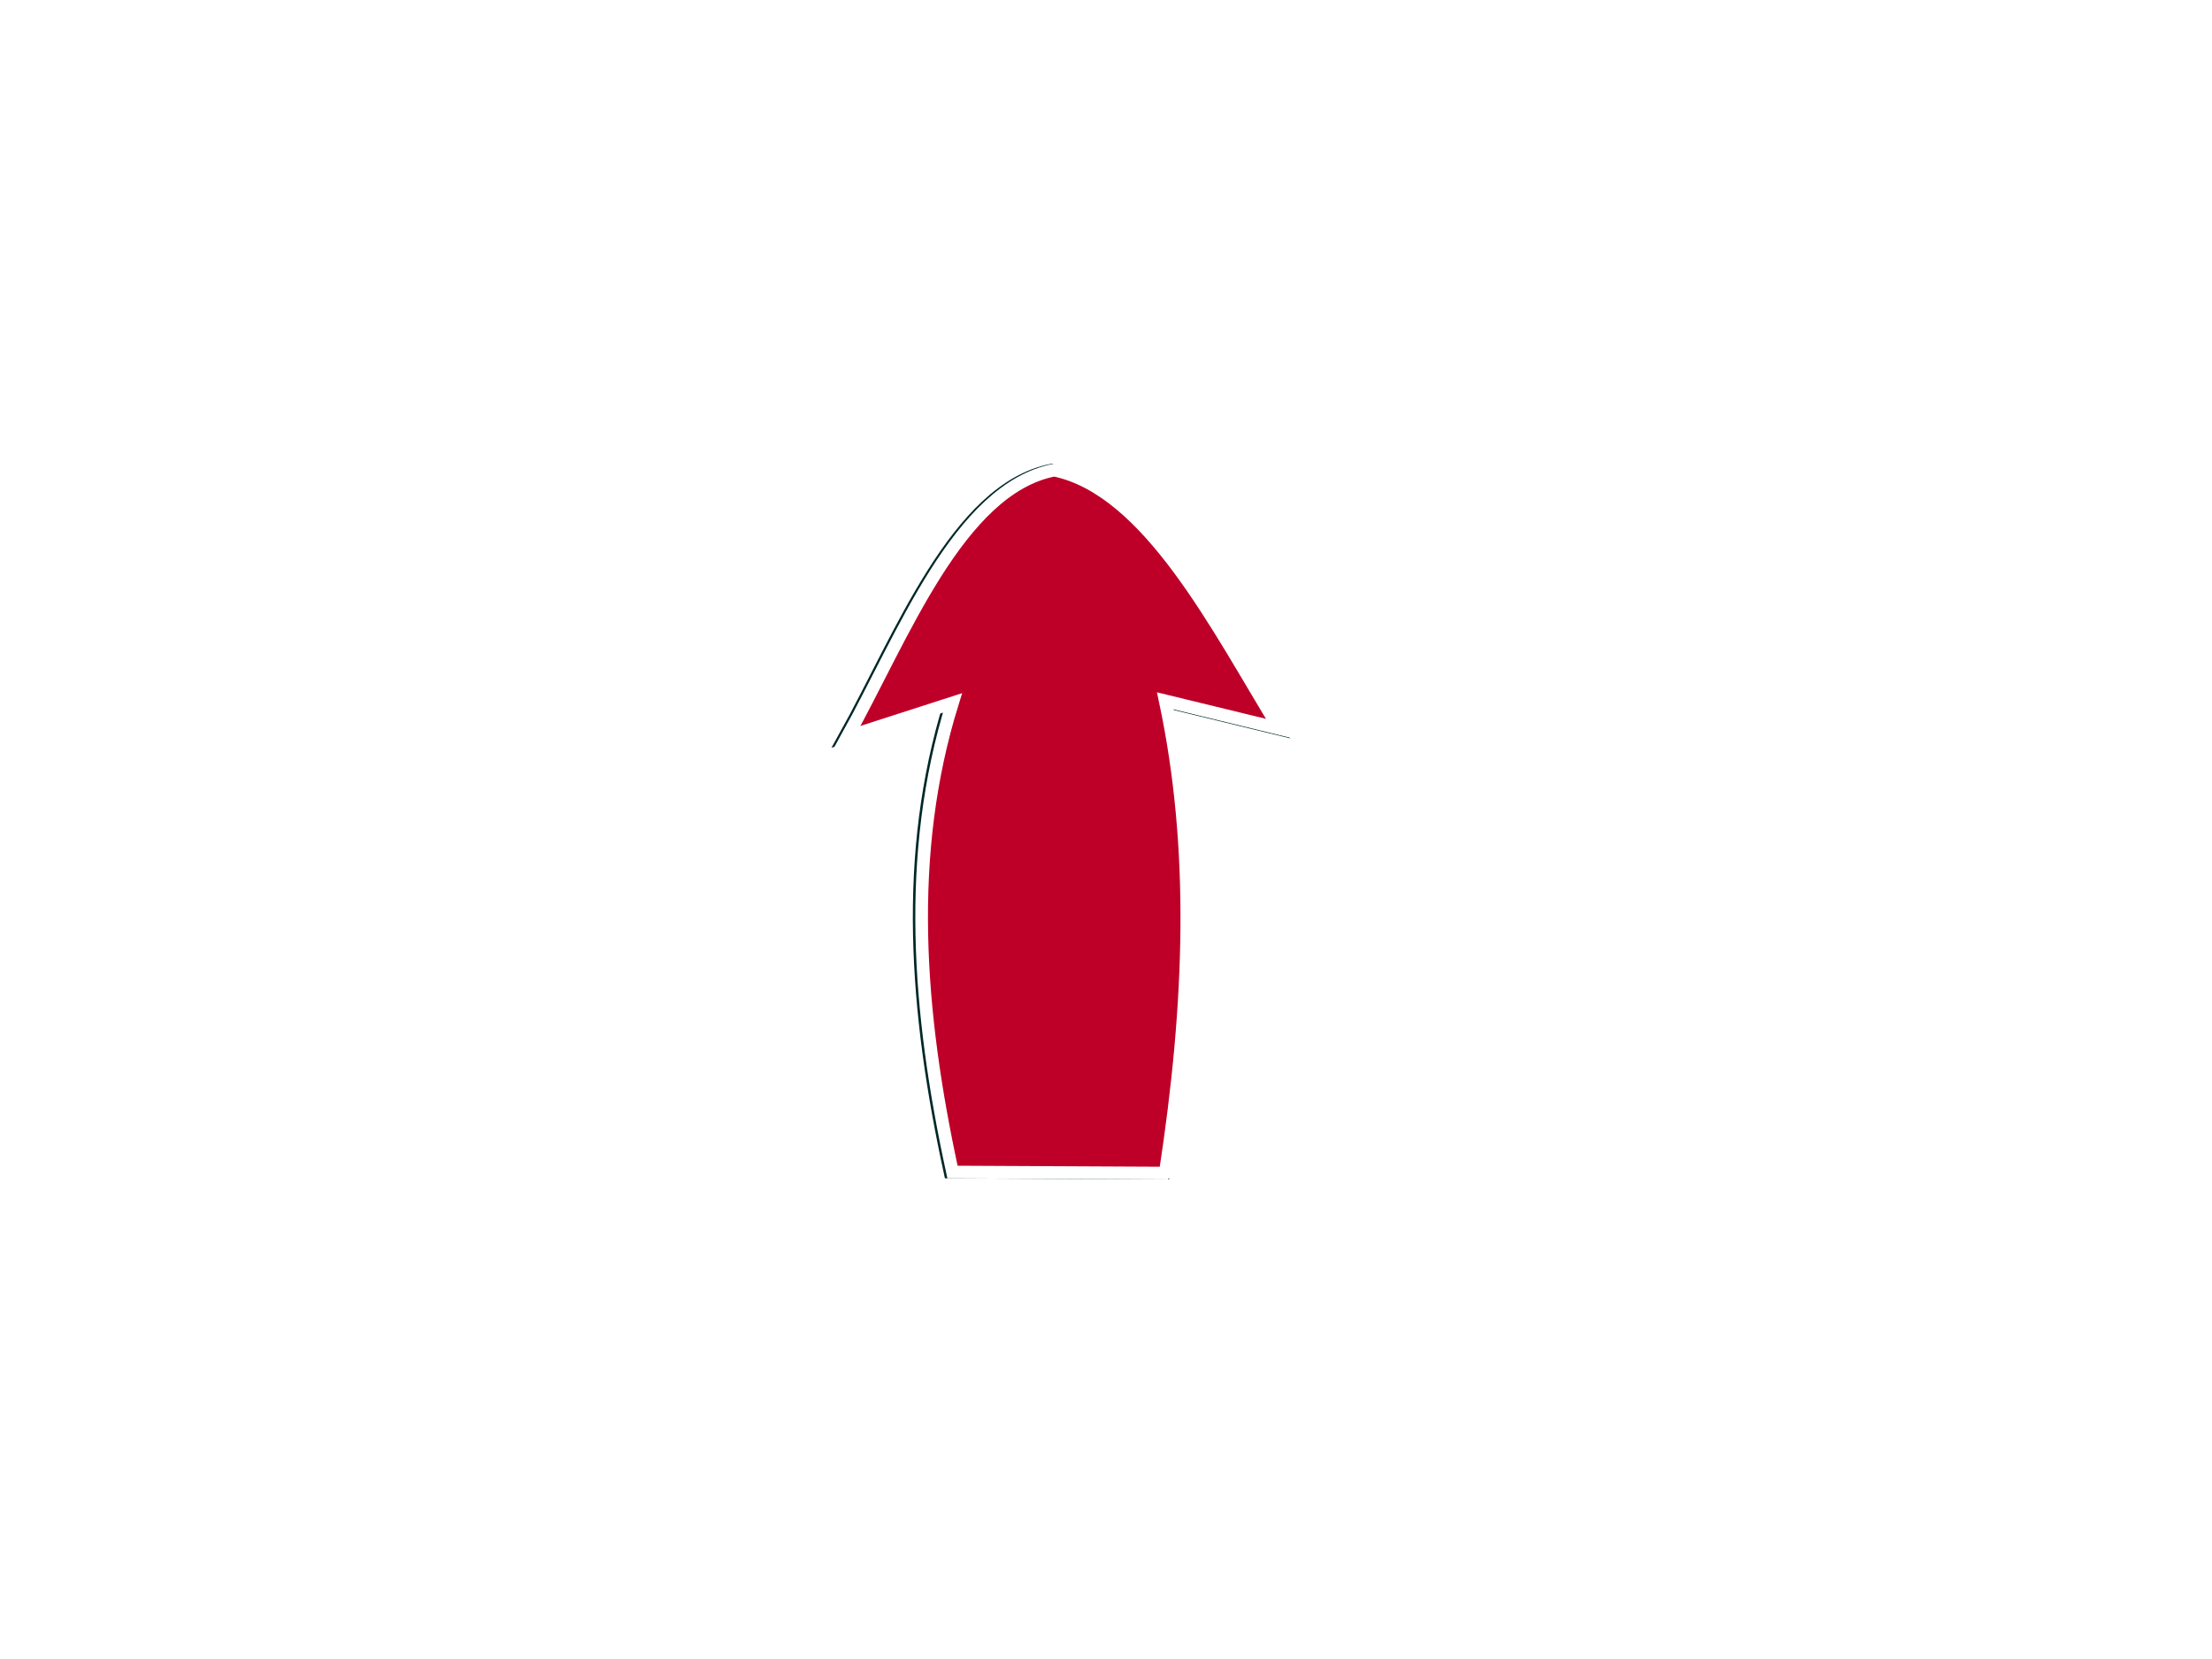 <?xml version="1.0"?><svg width="640" height="480" xmlns="http://www.w3.org/2000/svg">
 <defs>
  <filter id="filter3870" x="-0.083" width="1.166" y="-0.134" height="1.267">
   <feGaussianBlur stdDeviation="7.165" id="feGaussianBlur3872"/>
  </filter>
 </defs>
 <g>
  <title>Layer 1</title>
  <g id="svg_1">
   <path id="path3893" d="m336.423,339.407c7.601,-49.644 9.025,-94.117 0,-136.635l33.006,8.028c-17.811,-28.97 -37.721,-69.1 -65.119,-74.778c-27.609,5.37 -43.913,48.514 -59.881,77.165l30.443,-9.812c-13.629,43.879 -10.043,89.48 0,135.727l61.551,0.306z" filter="url(#filter3870)" stroke-miterlimit="4" stroke-width="3.662" stroke="#002727" fill-rule="evenodd" fill="#be0028"/>
   <path id="path3895" d="m337.137,339.407c7.601,-49.644 9.025,-94.117 0,-136.635l33.005,8.028c-17.811,-28.97 -37.721,-69.1 -65.119,-74.778c-27.609,5.37 -43.913,48.514 -59.881,77.165l30.443,-9.812c-13.629,43.879 -10.043,89.48 0,135.727l61.551,0.306z" stroke-miterlimit="4" stroke-width="3.662" stroke="#ffffff" fill-rule="evenodd" fill="#be0028"/>
  </g>
 </g>
</svg>